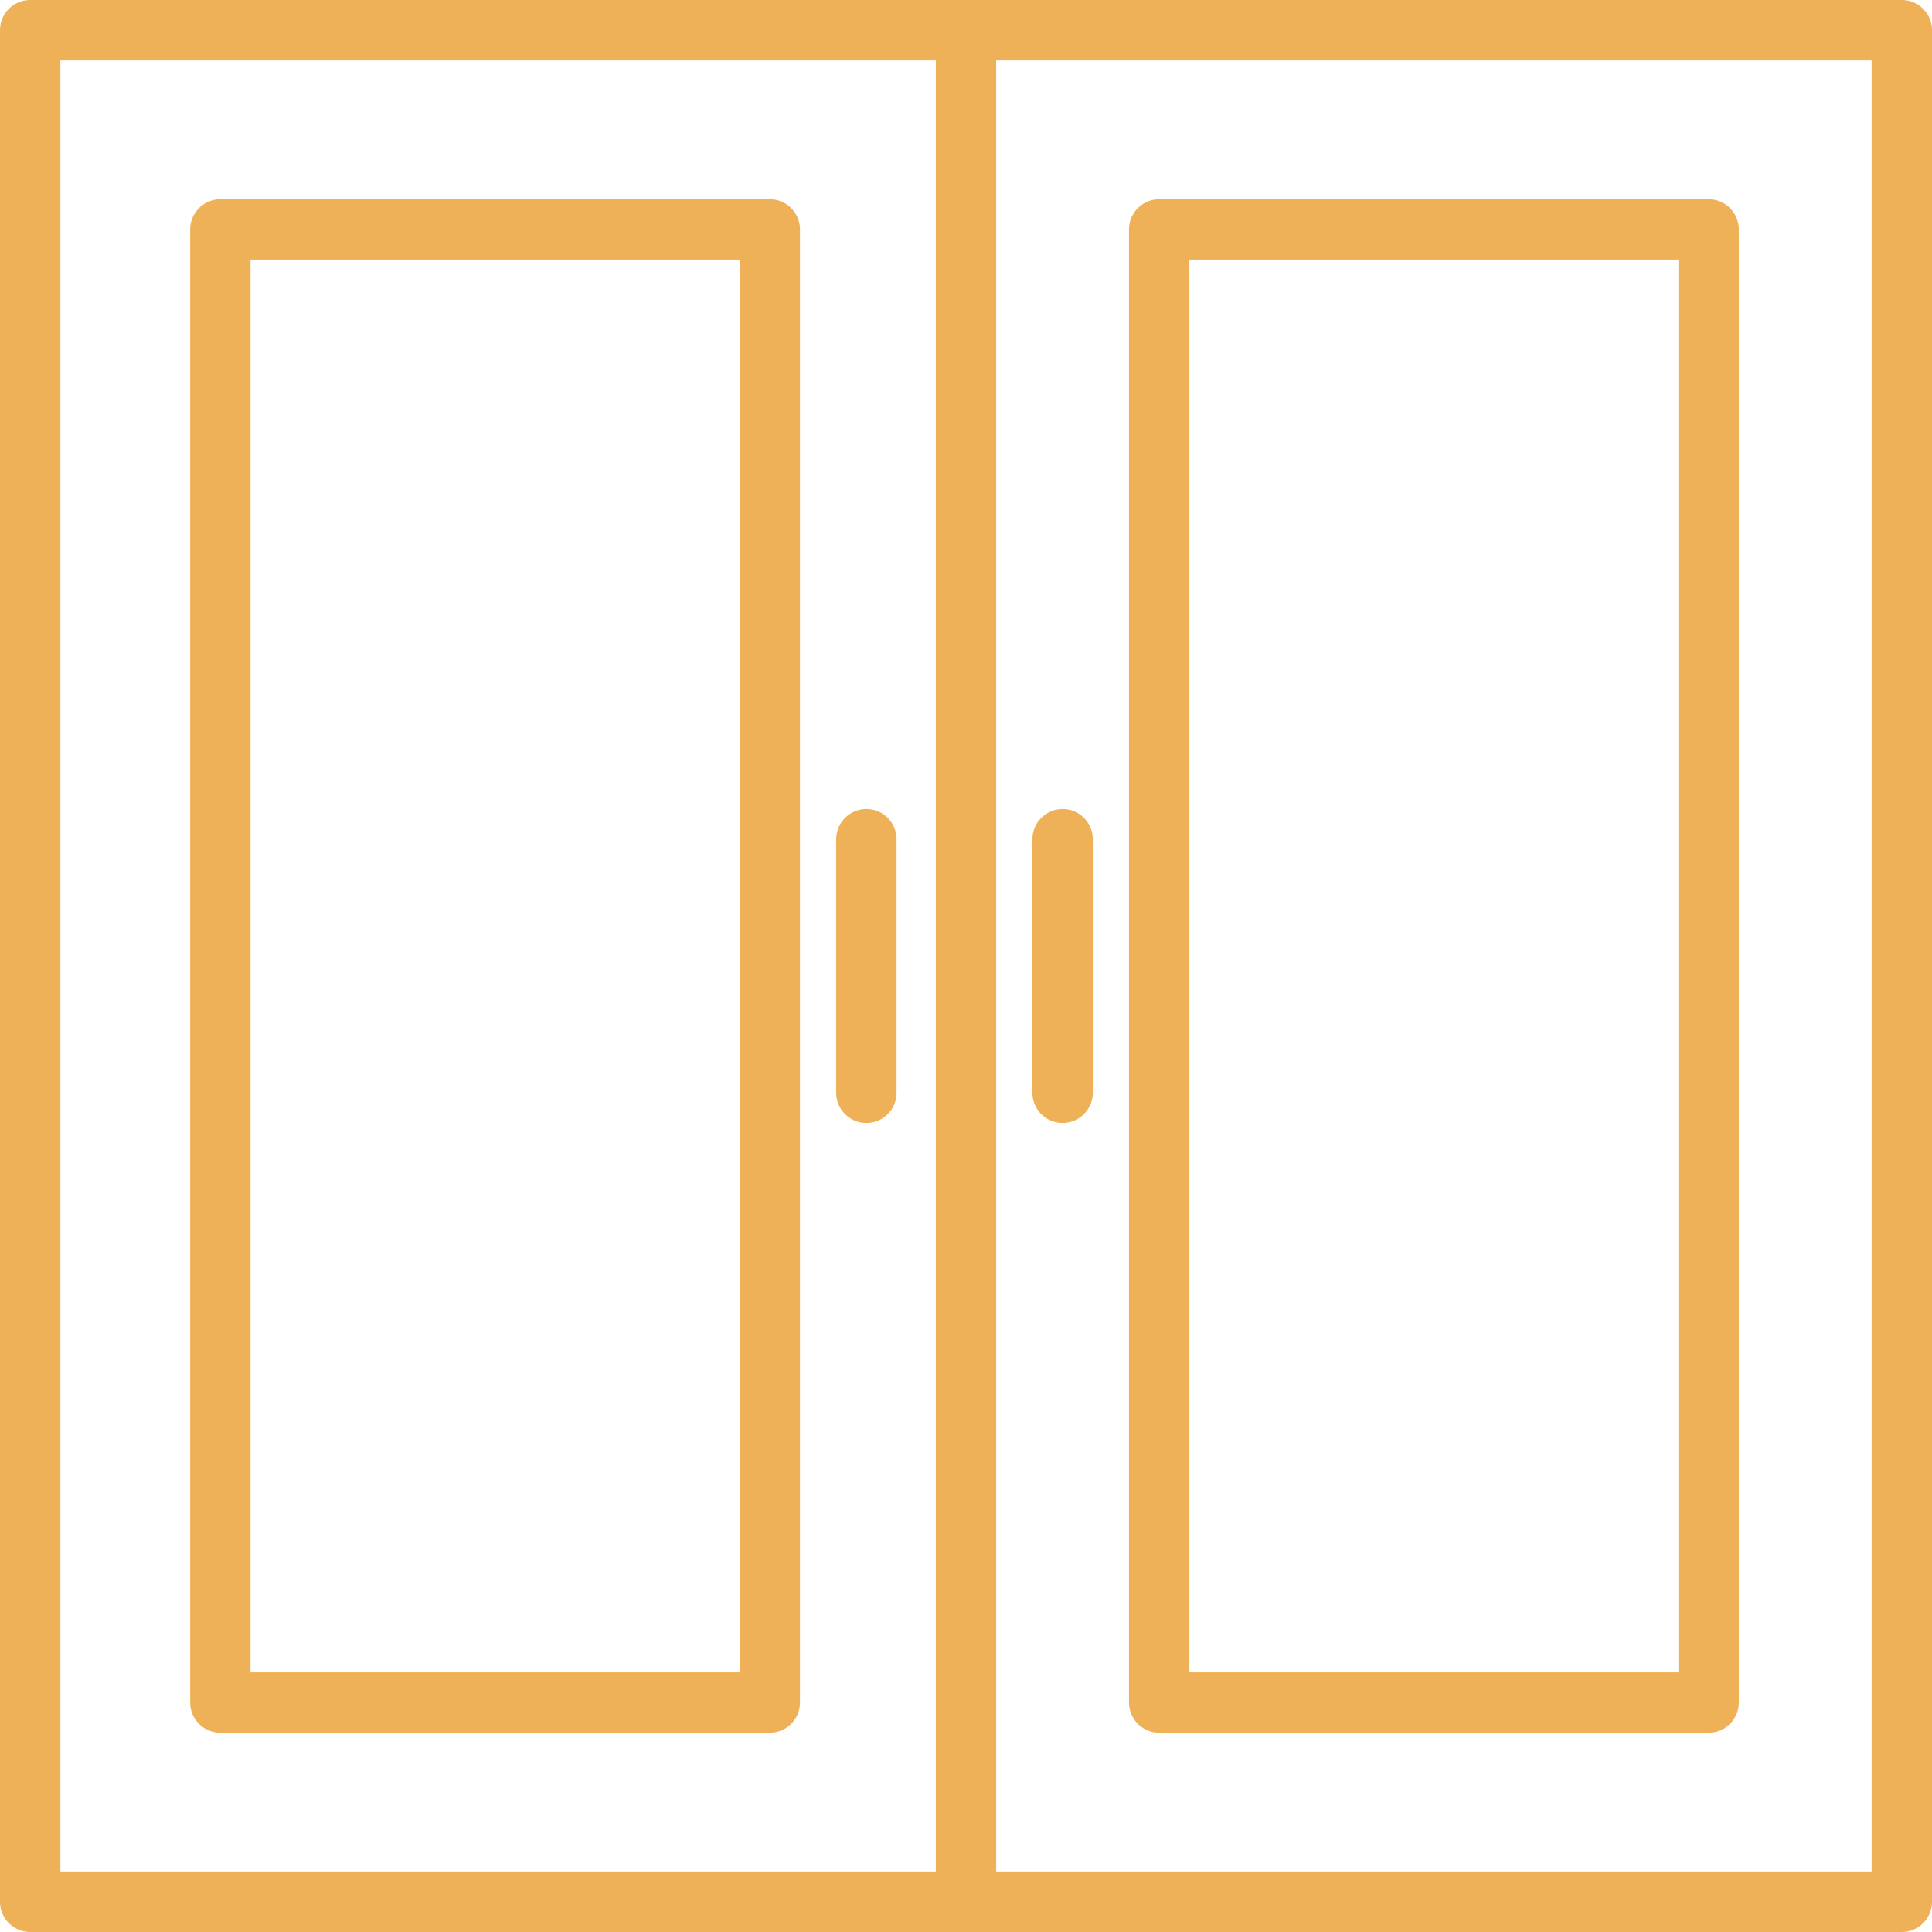 <?xml version="1.0" encoding="utf-8"?>
<!-- Generator: Adobe Illustrator 25.4.1, SVG Export Plug-In . SVG Version: 6.00 Build 0)  -->
<svg version="1.1" id="Layer_1" xmlns="http://www.w3.org/2000/svg" xmlns:xlink="http://www.w3.org/1999/xlink" x="0px" y="0px"
	 viewBox="0 0 64 64" style="enable-background:new 0 0 64 64;" xml:space="preserve">
<style type="text/css">
	.st0{fill:none;stroke:#EFB157;stroke-width:2;stroke-linecap:round;stroke-linejoin:round;}
</style>
<g id="Layer_2_00000104687554851445998180000009597598038506394797_">
	<g id="Capa_1">
		<g id="home_renovation">
			<g id="cabinet">
				<rect x="1" y="1" class="st0" width="62" height="62"/>
				<rect x="7.3" y="7.6" class="st0" width="18.2" height="48.8"/>
				<rect x="38.4" y="7.6" class="st0" width="18.2" height="48.8"/>
				<line class="st0" x1="32" y1="1.5" x2="32" y2="63"/>
				<line class="st0" x1="35.2" y1="27.8" x2="35.2" y2="36.2"/>
				<line class="st0" x1="28.7" y1="27.8" x2="28.7" y2="36.2"/>
			</g>
		</g>
	</g>
</g>
</svg>
